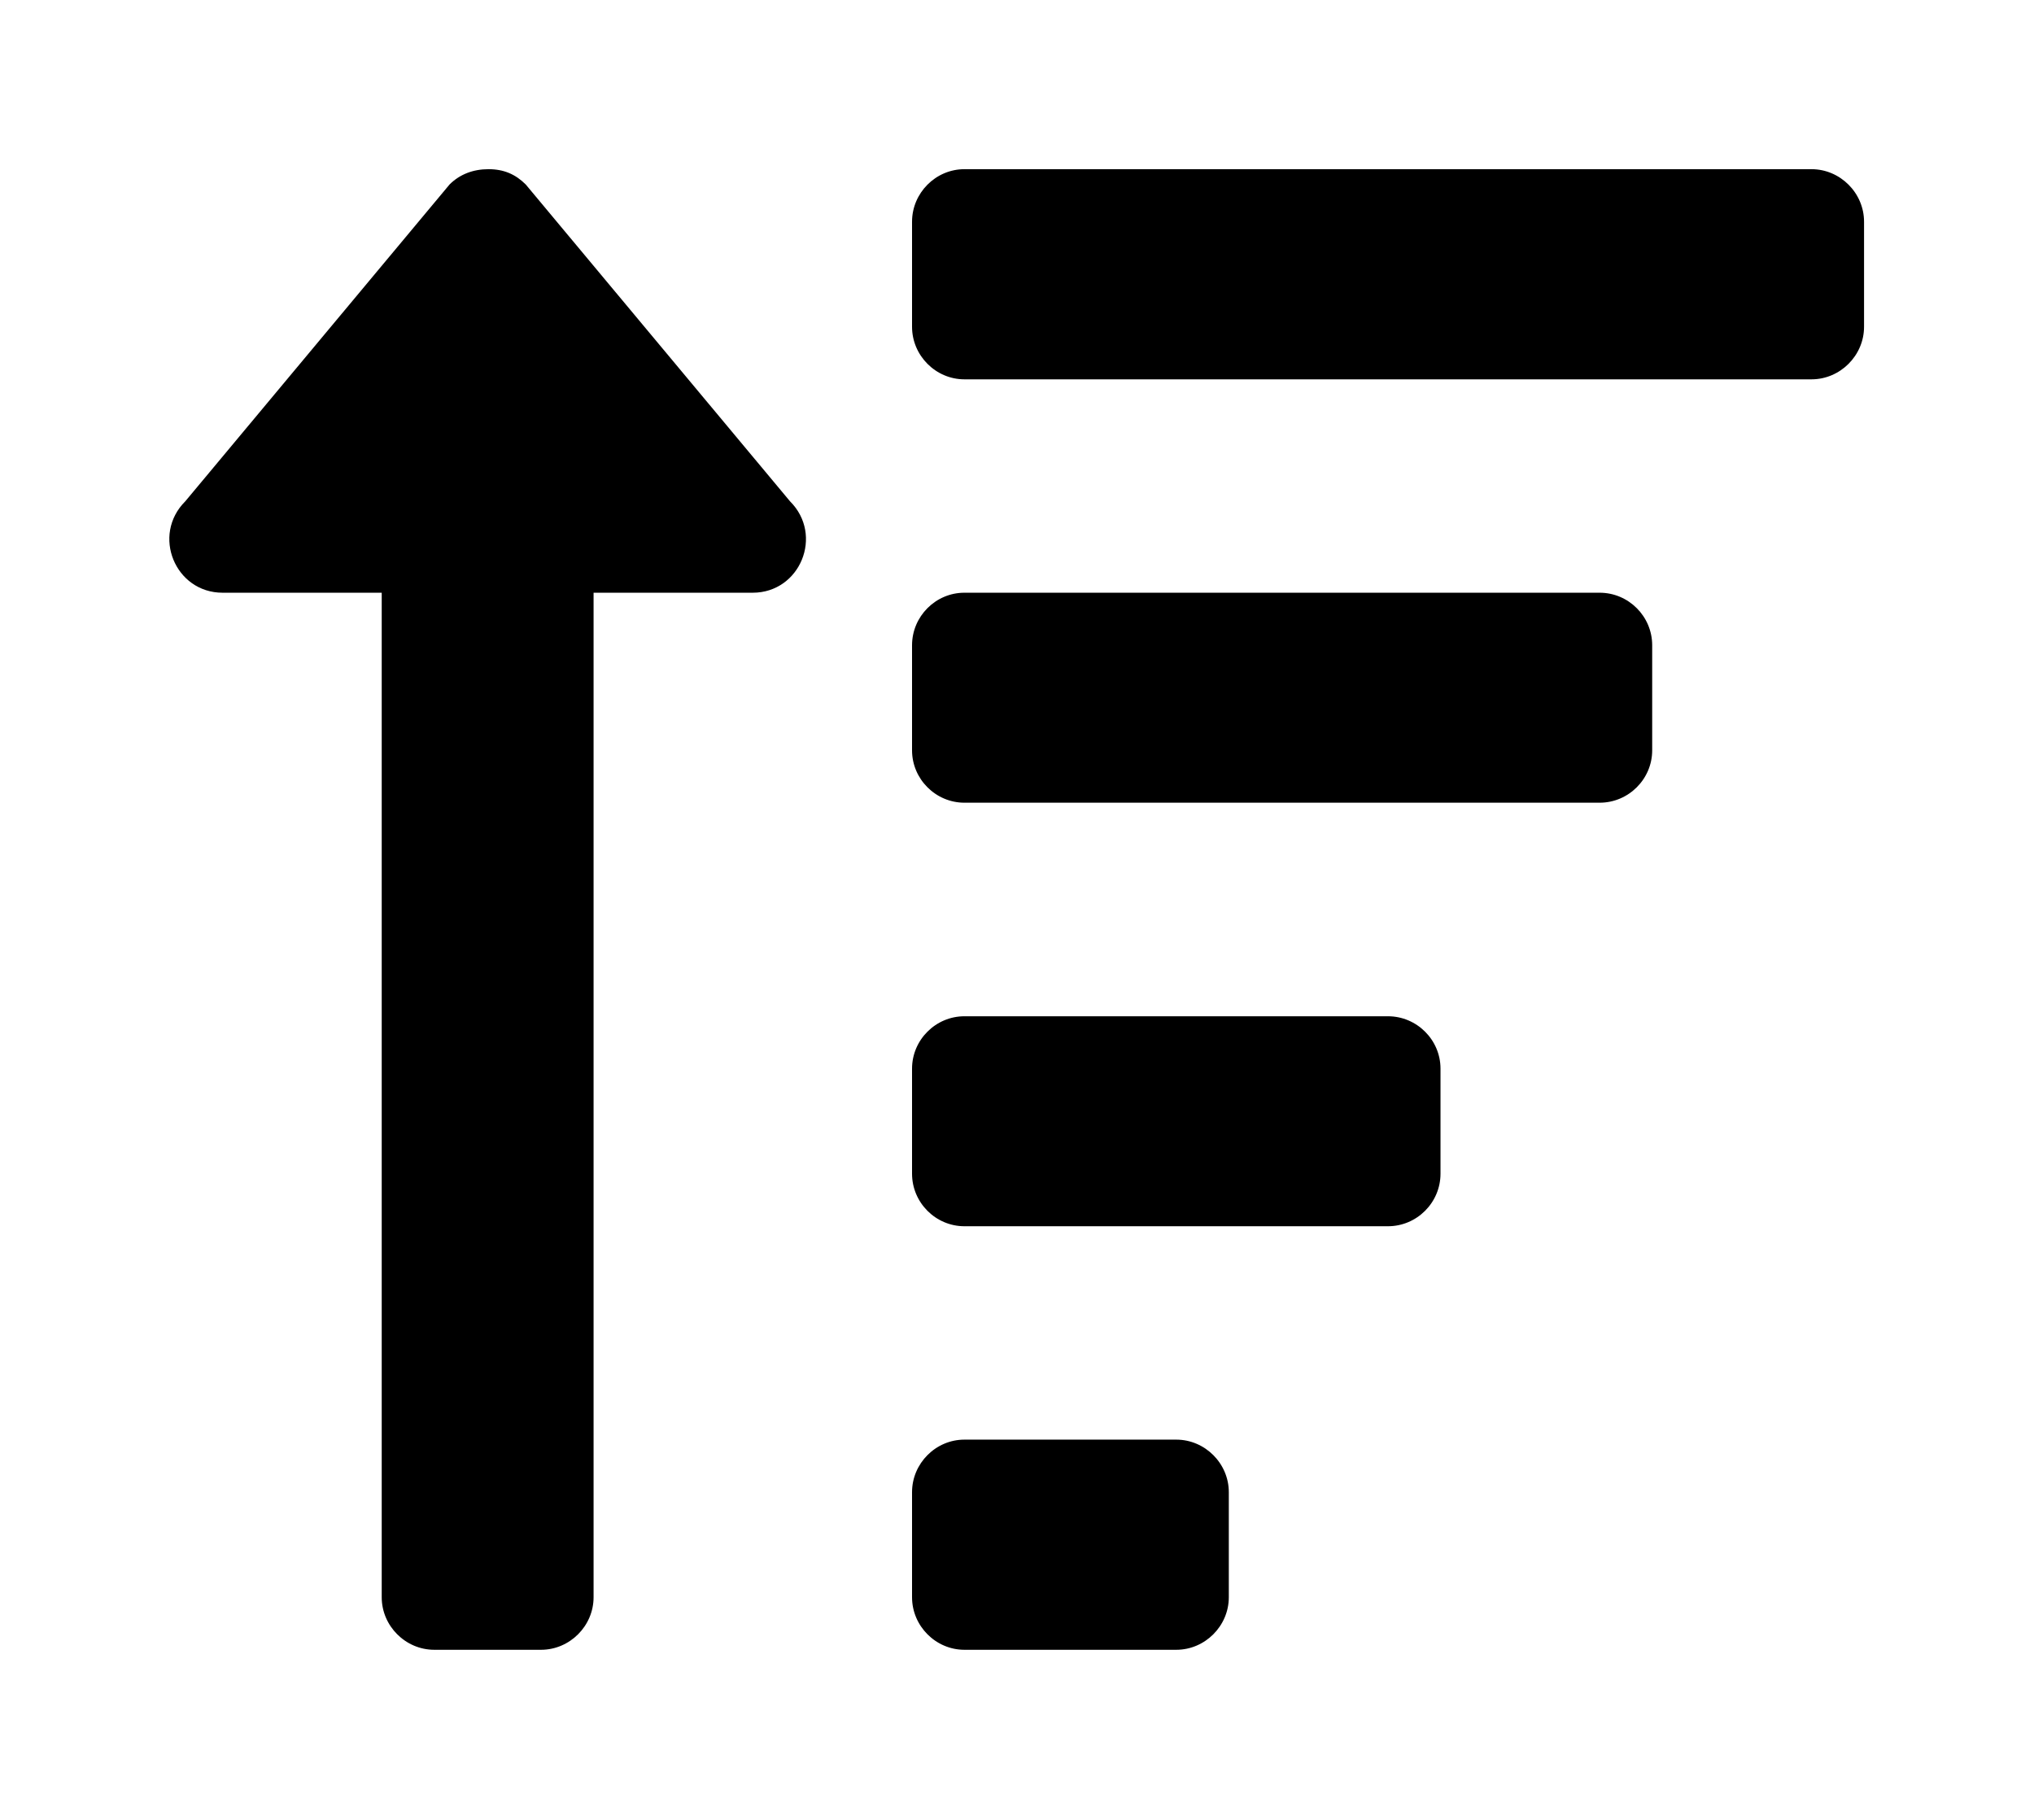 <?xml version='1.0' encoding='UTF-8'?>
<!-- This file was generated by dvisvgm 2.13.3 -->
<svg version='1.1' xmlns='http://www.w3.org/2000/svg' xmlns:xlink='http://www.w3.org/1999/xlink' viewBox='-215.28 -215.28 35.768 32'>
<title>\faSortAmountUp</title>
<desc Packages=''/>
<defs>
<path id='g0-24' d='M5.918-.618H4.672C4.503-.618 4.364-.478 4.364-.309V.309C4.364 .478 4.503 .618 4.672 .618H5.918C6.087 .618 6.227 .478 6.227 .309V-.309C6.227-.478 6.087-.618 5.918-.618ZM.309-5.599H1.245V.309C1.245 .478 1.385 .618 1.554 .618H2.182C2.351 .618 2.491 .478 2.491 .309V-5.599H3.427C3.706-5.599 3.846-5.938 3.646-6.137L2.092-8C2.032-8.06 1.963-8.09 1.873-8.09S1.704-8.06 1.644-8L.09-6.137C-.11-5.938 .03-5.599 .309-5.599ZM8.408-5.599H4.672C4.503-5.599 4.364-5.46 4.364-5.29V-4.672C4.364-4.503 4.503-4.364 4.672-4.364H8.408C8.578-4.364 8.717-4.503 8.717-4.672V-5.29C8.717-5.46 8.578-5.599 8.408-5.599ZM7.163-3.108H4.672C4.503-3.108 4.364-2.969 4.364-2.8V-2.182C4.364-2.012 4.503-1.873 4.672-1.873H7.163C7.333-1.873 7.472-2.012 7.472-2.182V-2.8C7.472-2.969 7.333-3.108 7.163-3.108ZM9.654-8.09H4.672C4.503-8.09 4.364-7.95 4.364-7.781V-7.163C4.364-6.994 4.503-6.854 4.672-6.854H9.654C9.823-6.854 9.963-6.994 9.963-7.163V-7.781C9.963-7.95 9.823-8.09 9.654-8.09Z'/>
</defs>
<g id='page1' transform='scale(2.99)'>
<use x='-71' y='-62.915' xlink:href='#g0-24'/>
</g>
</svg>
